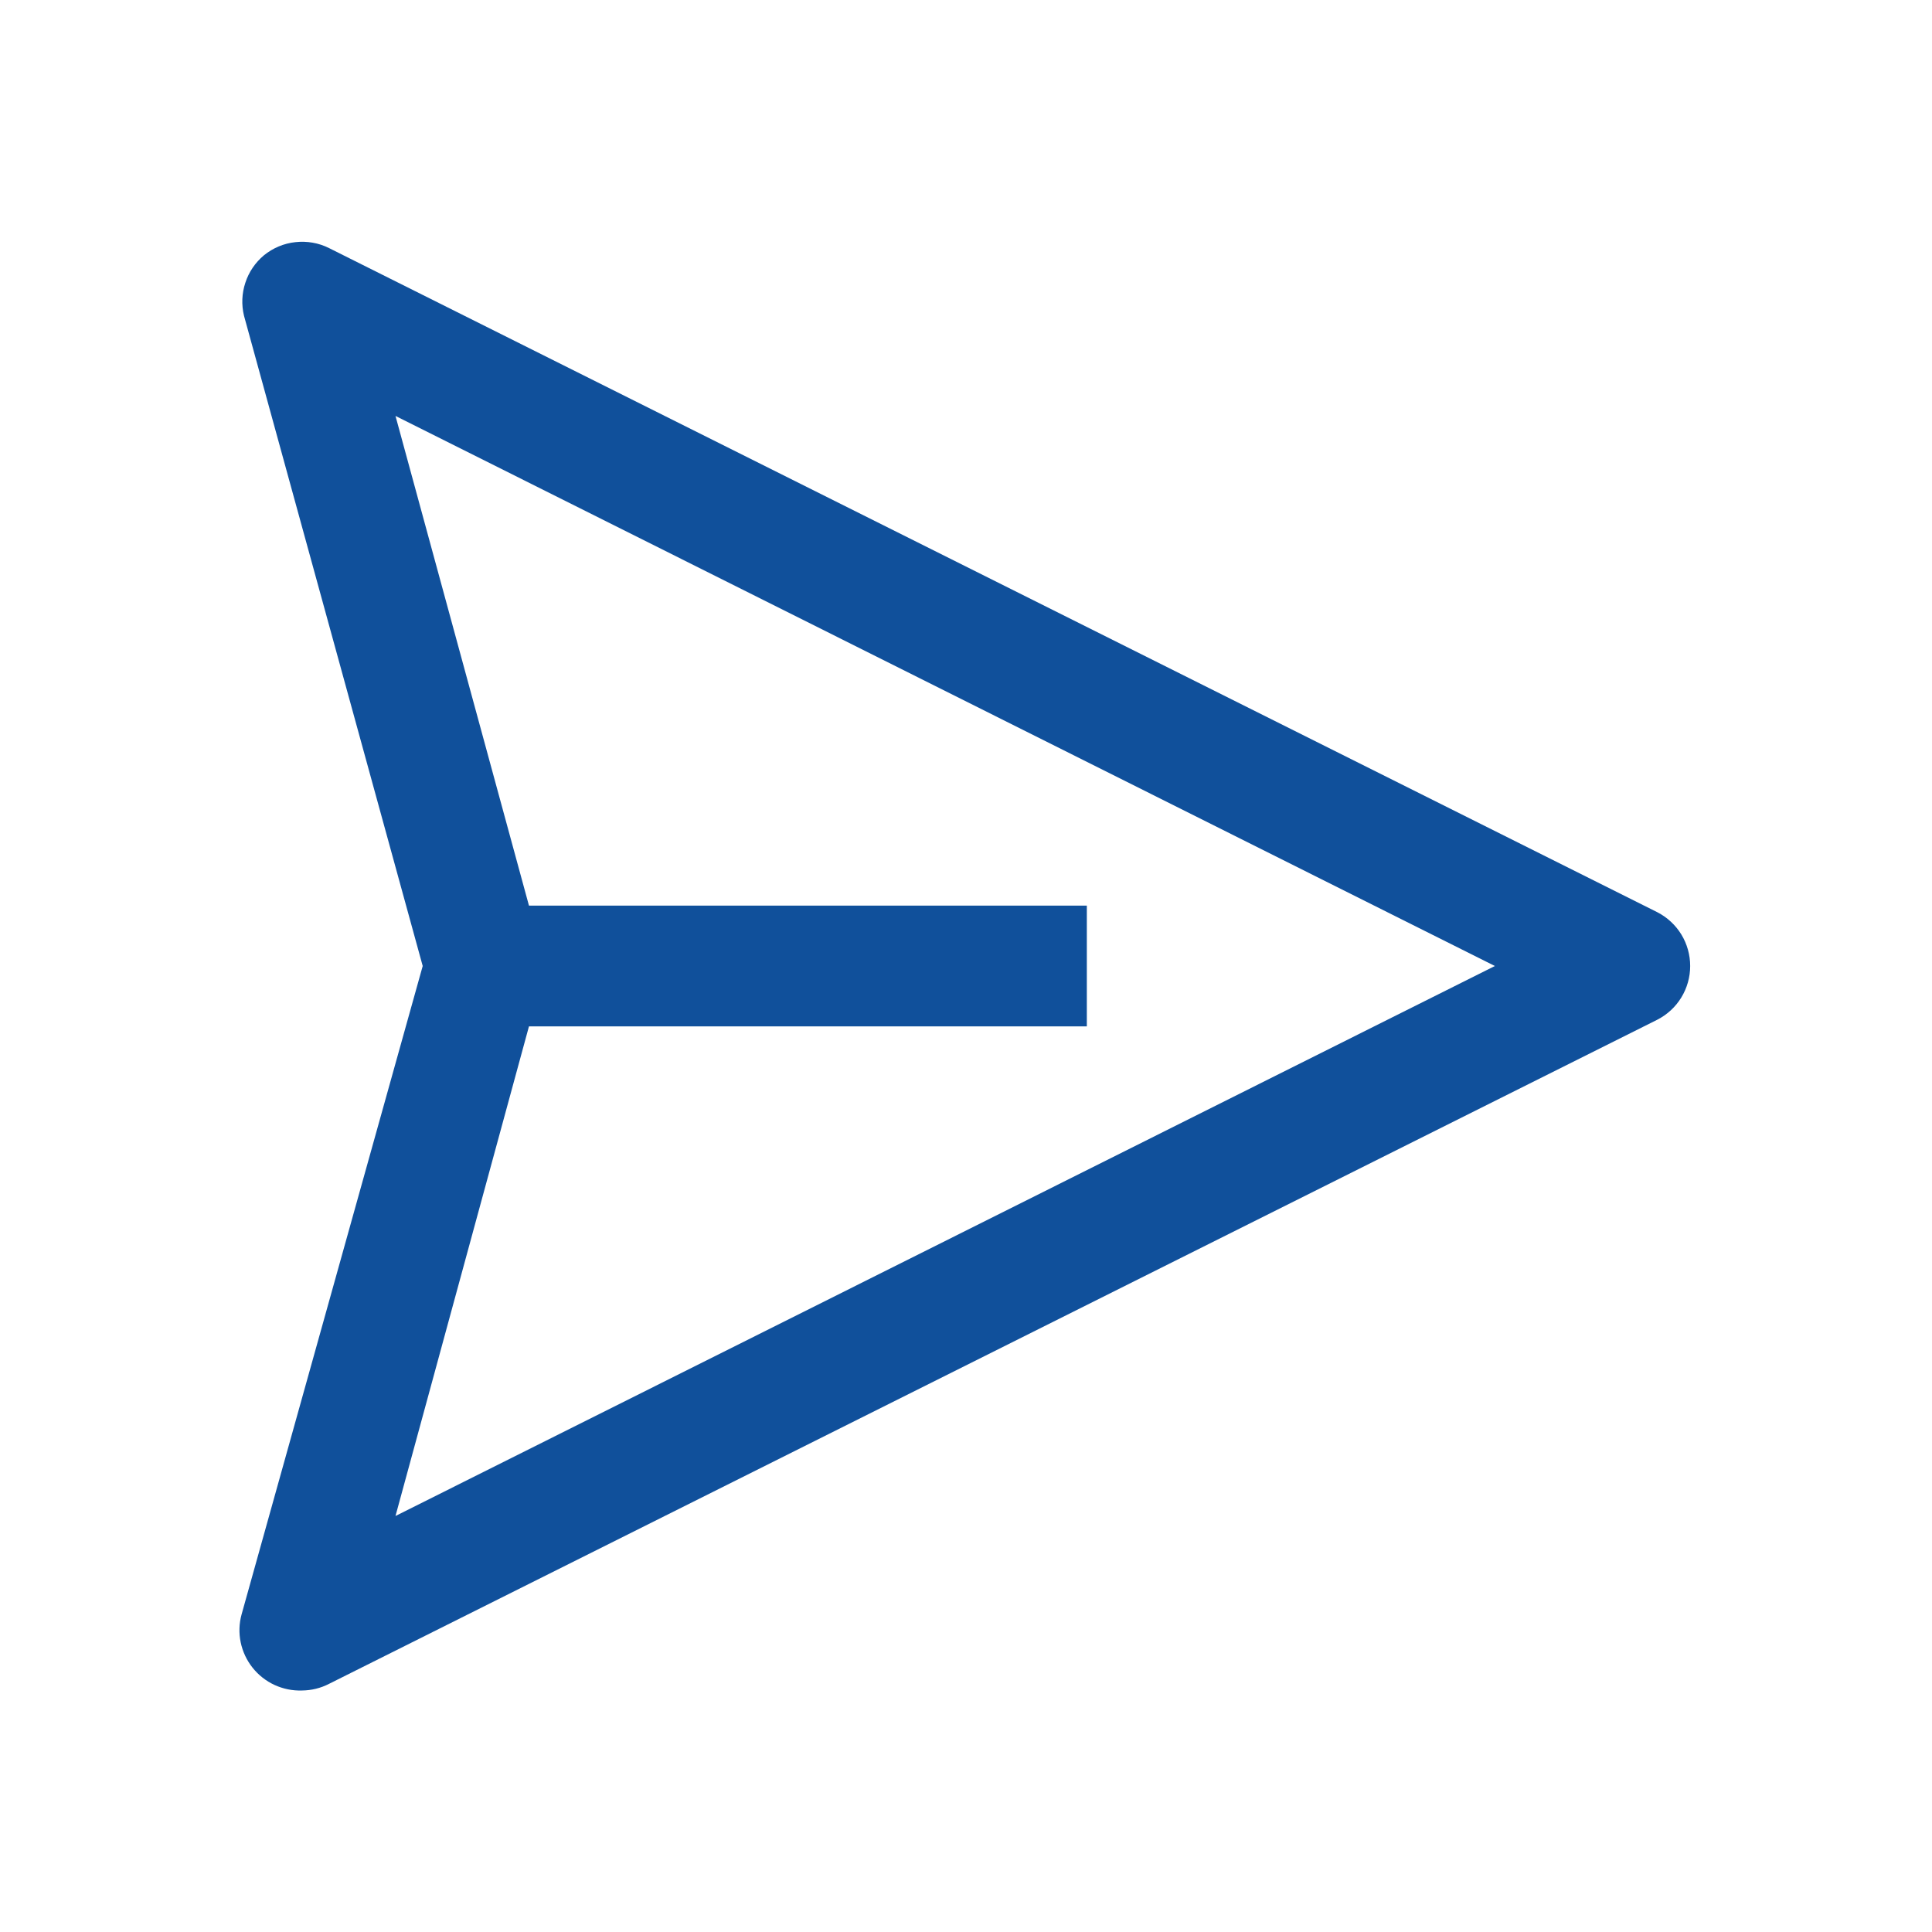 <svg width="24" height="24" viewBox="0 0 24 24" fill="none" xmlns="http://www.w3.org/2000/svg">
<path d="M20.588 11.332L4.088 3.082C3.959 3.017 3.813 2.992 3.67 3.008C3.526 3.023 3.39 3.081 3.278 3.172C3.171 3.262 3.091 3.379 3.048 3.512C3.004 3.644 2.998 3.786 3.031 3.922L5.251 12L3.001 20.055C2.97 20.168 2.966 20.287 2.99 20.402C3.014 20.517 3.064 20.624 3.137 20.716C3.21 20.808 3.304 20.882 3.41 20.931C3.517 20.98 3.633 21.004 3.751 21C3.868 20.999 3.984 20.971 4.088 20.917L20.588 12.667C20.711 12.604 20.814 12.509 20.886 12.391C20.958 12.273 20.996 12.138 20.996 12C20.996 11.862 20.958 11.726 20.886 11.608C20.814 11.491 20.711 11.395 20.588 11.332ZM4.913 18.832L6.571 12.75H13.501V11.25H6.571L4.913 5.167L18.57 12L4.913 18.832Z" fill="#10509B"/>
</svg>
